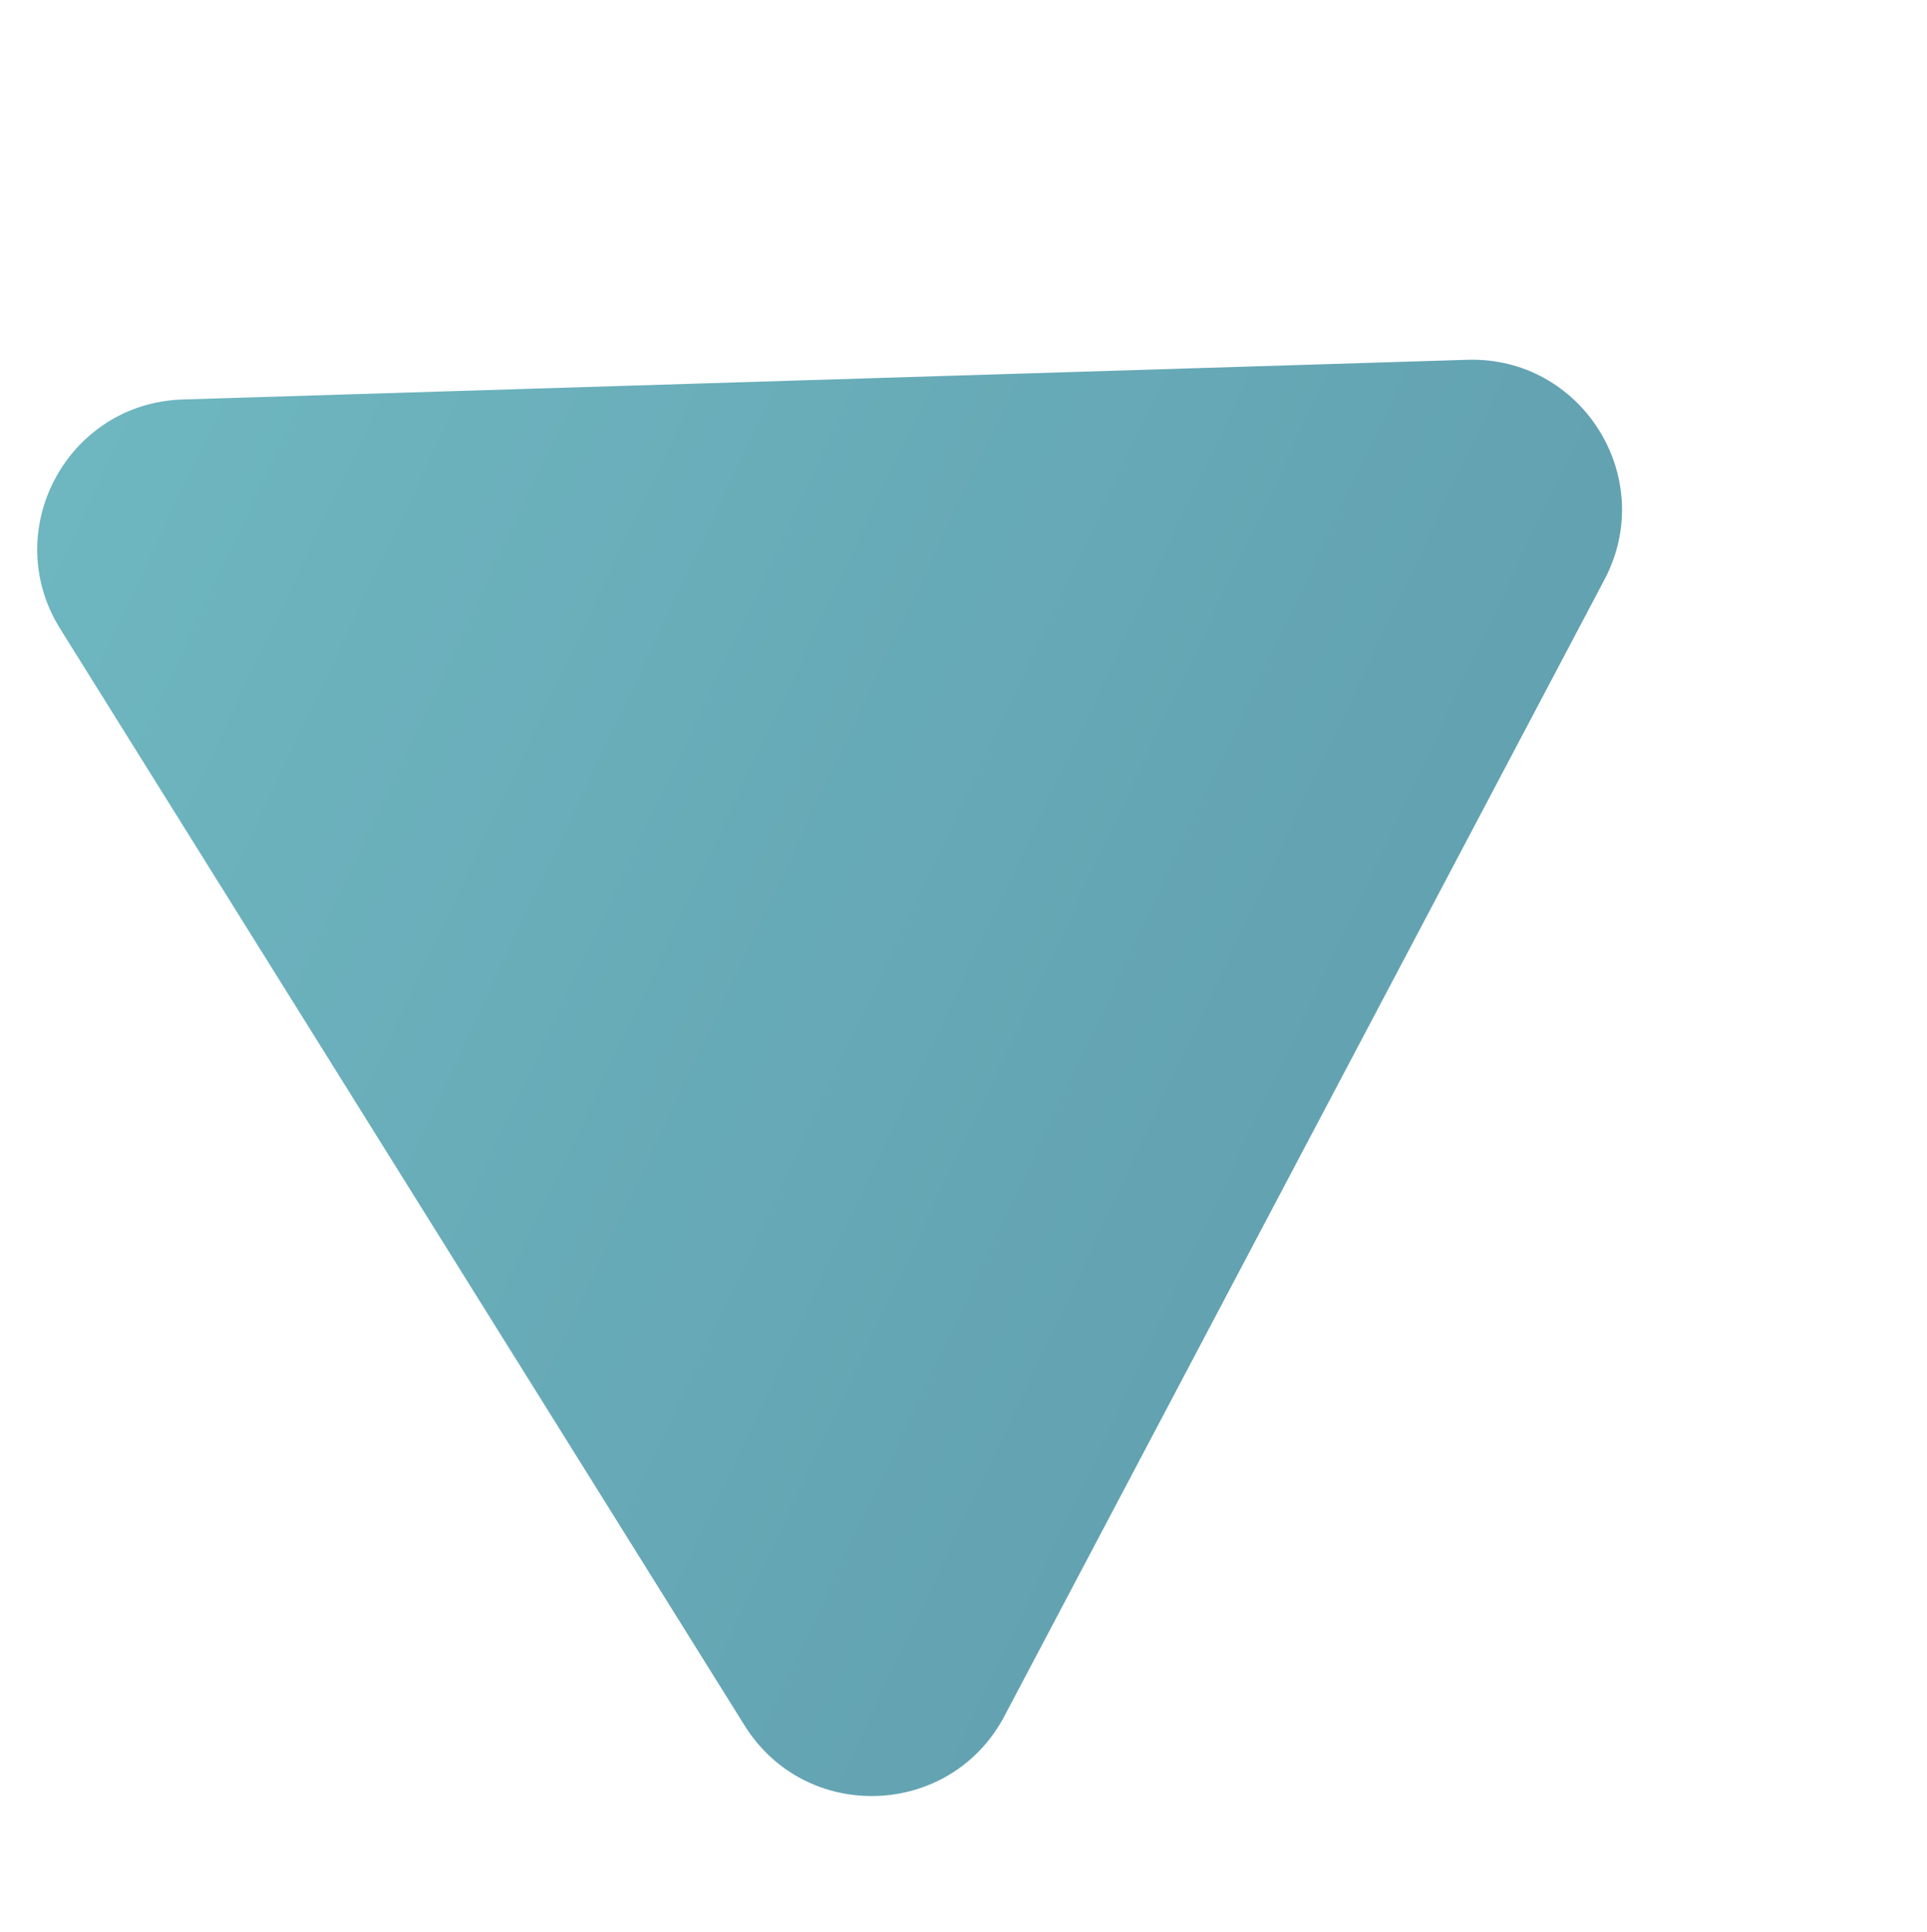 <?xml version="1.0" encoding="UTF-8"?> <svg xmlns="http://www.w3.org/2000/svg" width="783" height="785" viewBox="0 0 783 785" fill="none"> <path d="M596.193 146.164C642.881 144.722 673.753 194.181 651.943 235.481L408.121 697.176C386.177 738.728 327.433 740.854 302.555 700.995L24.444 255.425C-0.435 215.566 27.286 163.739 74.26 162.288L596.193 146.164Z" fill="url(#paint0_linear)"></path> <defs> <linearGradient id="paint0_linear" x1="926.154" y1="503.949" x2="-133.893" y2="2.605" gradientUnits="userSpaceOnUse"> <stop stop-color="#5C95A7"></stop> <stop offset="1" stop-color="#72BEC6"></stop> </linearGradient> </defs> </svg> 